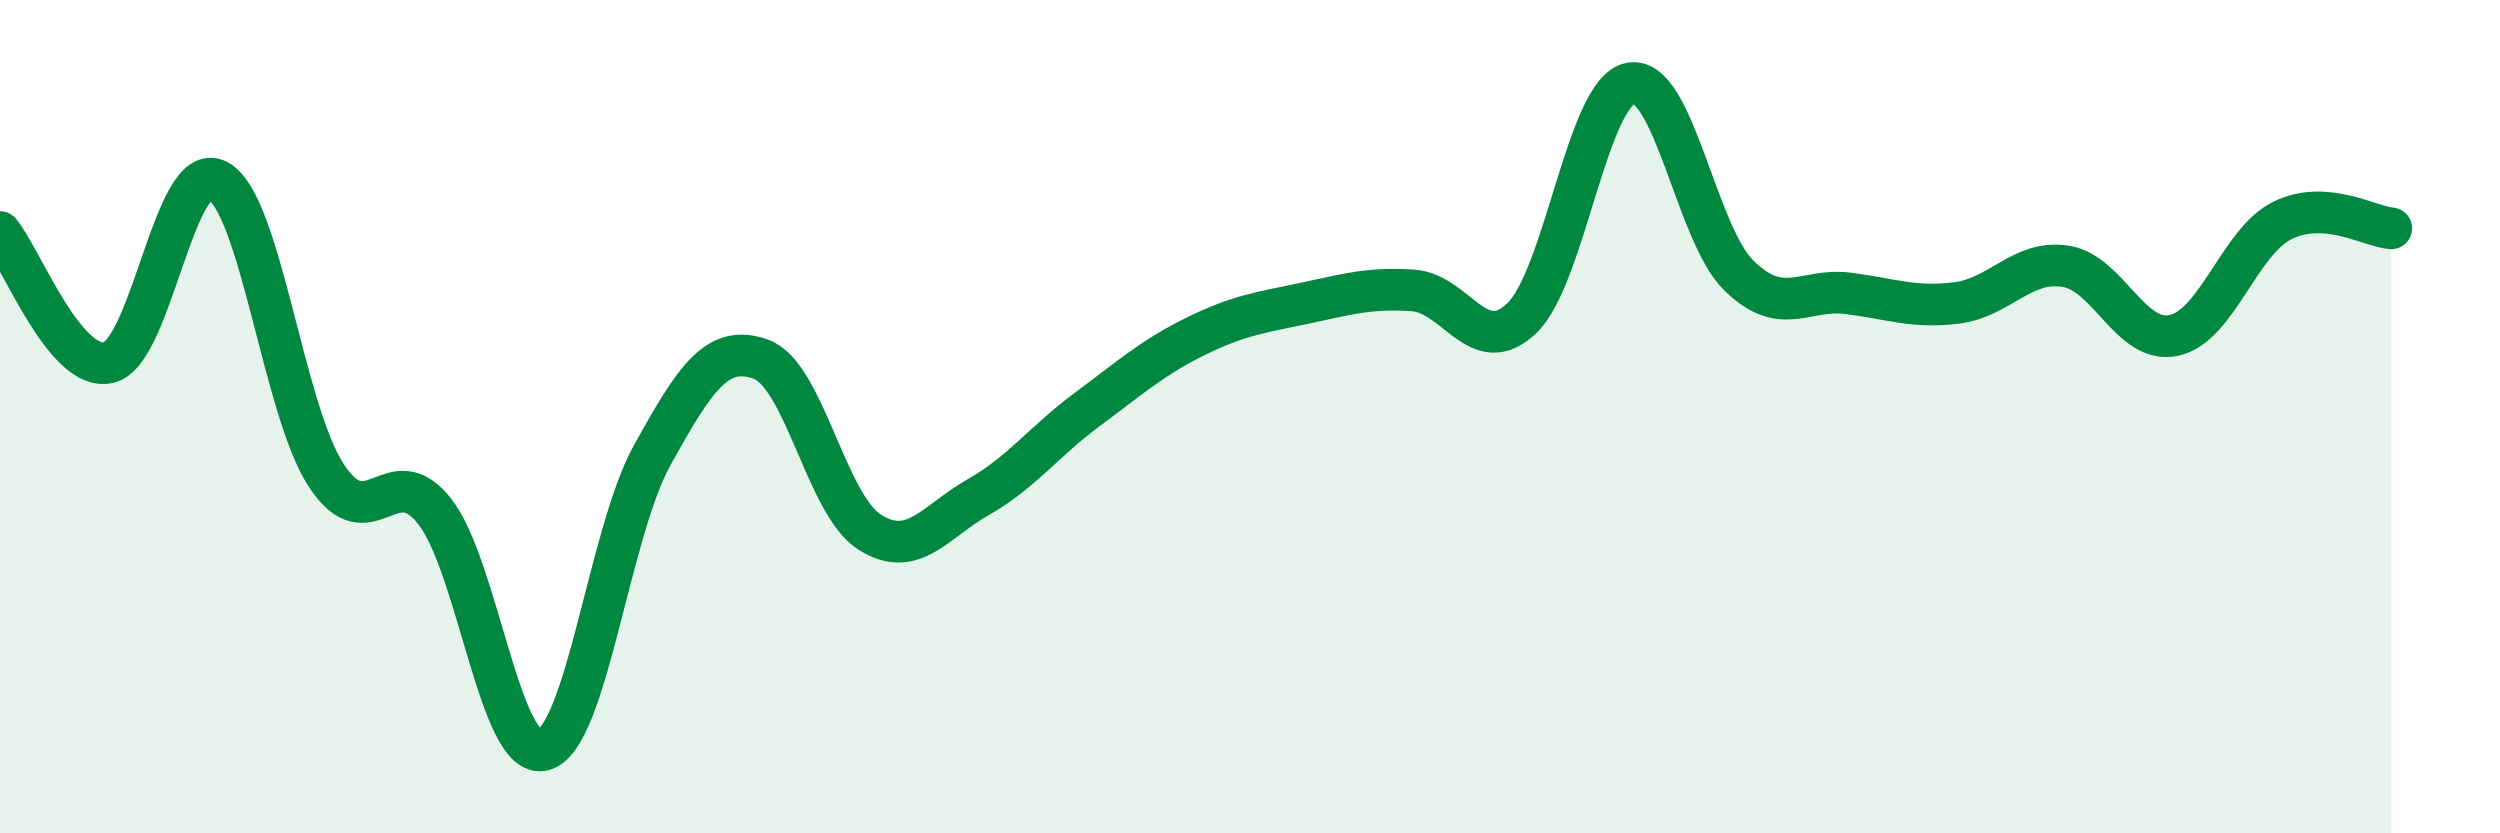 
    <svg width="60" height="20" viewBox="0 0 60 20" xmlns="http://www.w3.org/2000/svg">
      <path
        d="M 0,5.57 C 0.52,6.2 1.57,8.95 2.61,8.7 C 3.65,8.45 4.18,3.79 5.22,4.33 C 6.26,4.87 6.79,9.82 7.83,11.41 C 8.87,13 9.39,10.95 10.43,12.27 C 11.47,13.59 12,18.27 13.04,18 C 14.08,17.73 14.61,12.81 15.65,10.93 C 16.69,9.05 17.22,8.25 18.26,8.62 C 19.3,8.99 19.83,12.11 20.87,12.77 C 21.91,13.43 22.44,12.52 23.48,11.93 C 24.52,11.34 25.05,10.6 26.09,9.83 C 27.13,9.06 27.66,8.58 28.7,8.07 C 29.74,7.56 30.26,7.5 31.3,7.28 C 32.34,7.06 32.87,6.9 33.91,6.97 C 34.95,7.04 35.48,8.63 36.52,7.64 C 37.56,6.65 38.09,2.2 39.13,2 C 40.17,1.8 40.7,5.61 41.74,6.62 C 42.78,7.63 43.31,6.91 44.35,7.04 C 45.39,7.17 45.92,7.4 46.96,7.27 C 48,7.14 48.53,6.23 49.57,6.39 C 50.61,6.55 51.13,8.27 52.17,8.05 C 53.21,7.83 53.74,5.8 54.78,5.29 C 55.82,4.78 56.87,5.44 57.39,5.48L57.39 20L0 20Z"
        fill="#008740"
        opacity="0.1"
        stroke-linecap="round"
        stroke-linejoin="round"
      />
      <path
        d="M 0,5.57 C 0.52,6.2 1.57,8.95 2.61,8.7 C 3.65,8.45 4.18,3.79 5.22,4.33 C 6.26,4.87 6.79,9.82 7.83,11.41 C 8.87,13 9.39,10.95 10.43,12.27 C 11.47,13.59 12,18.27 13.04,18 C 14.08,17.73 14.61,12.81 15.65,10.93 C 16.69,9.05 17.22,8.25 18.26,8.62 C 19.3,8.99 19.83,12.11 20.87,12.77 C 21.91,13.43 22.44,12.52 23.48,11.93 C 24.52,11.34 25.05,10.6 26.09,9.83 C 27.13,9.06 27.66,8.58 28.7,8.07 C 29.74,7.56 30.26,7.5 31.3,7.28 C 32.34,7.06 32.87,6.9 33.91,6.97 C 34.95,7.04 35.48,8.63 36.52,7.64 C 37.56,6.65 38.09,2.2 39.13,2 C 40.17,1.8 40.7,5.61 41.74,6.62 C 42.78,7.63 43.31,6.91 44.35,7.04 C 45.39,7.17 45.92,7.4 46.96,7.27 C 48,7.14 48.53,6.23 49.57,6.39 C 50.61,6.55 51.13,8.27 52.17,8.05 C 53.21,7.83 53.74,5.8 54.78,5.29 C 55.82,4.78 56.87,5.44 57.39,5.48"
        stroke="#008740"
        stroke-width="1"
        fill="none"
        stroke-linecap="round"
        stroke-linejoin="round"
      />
    </svg>
  